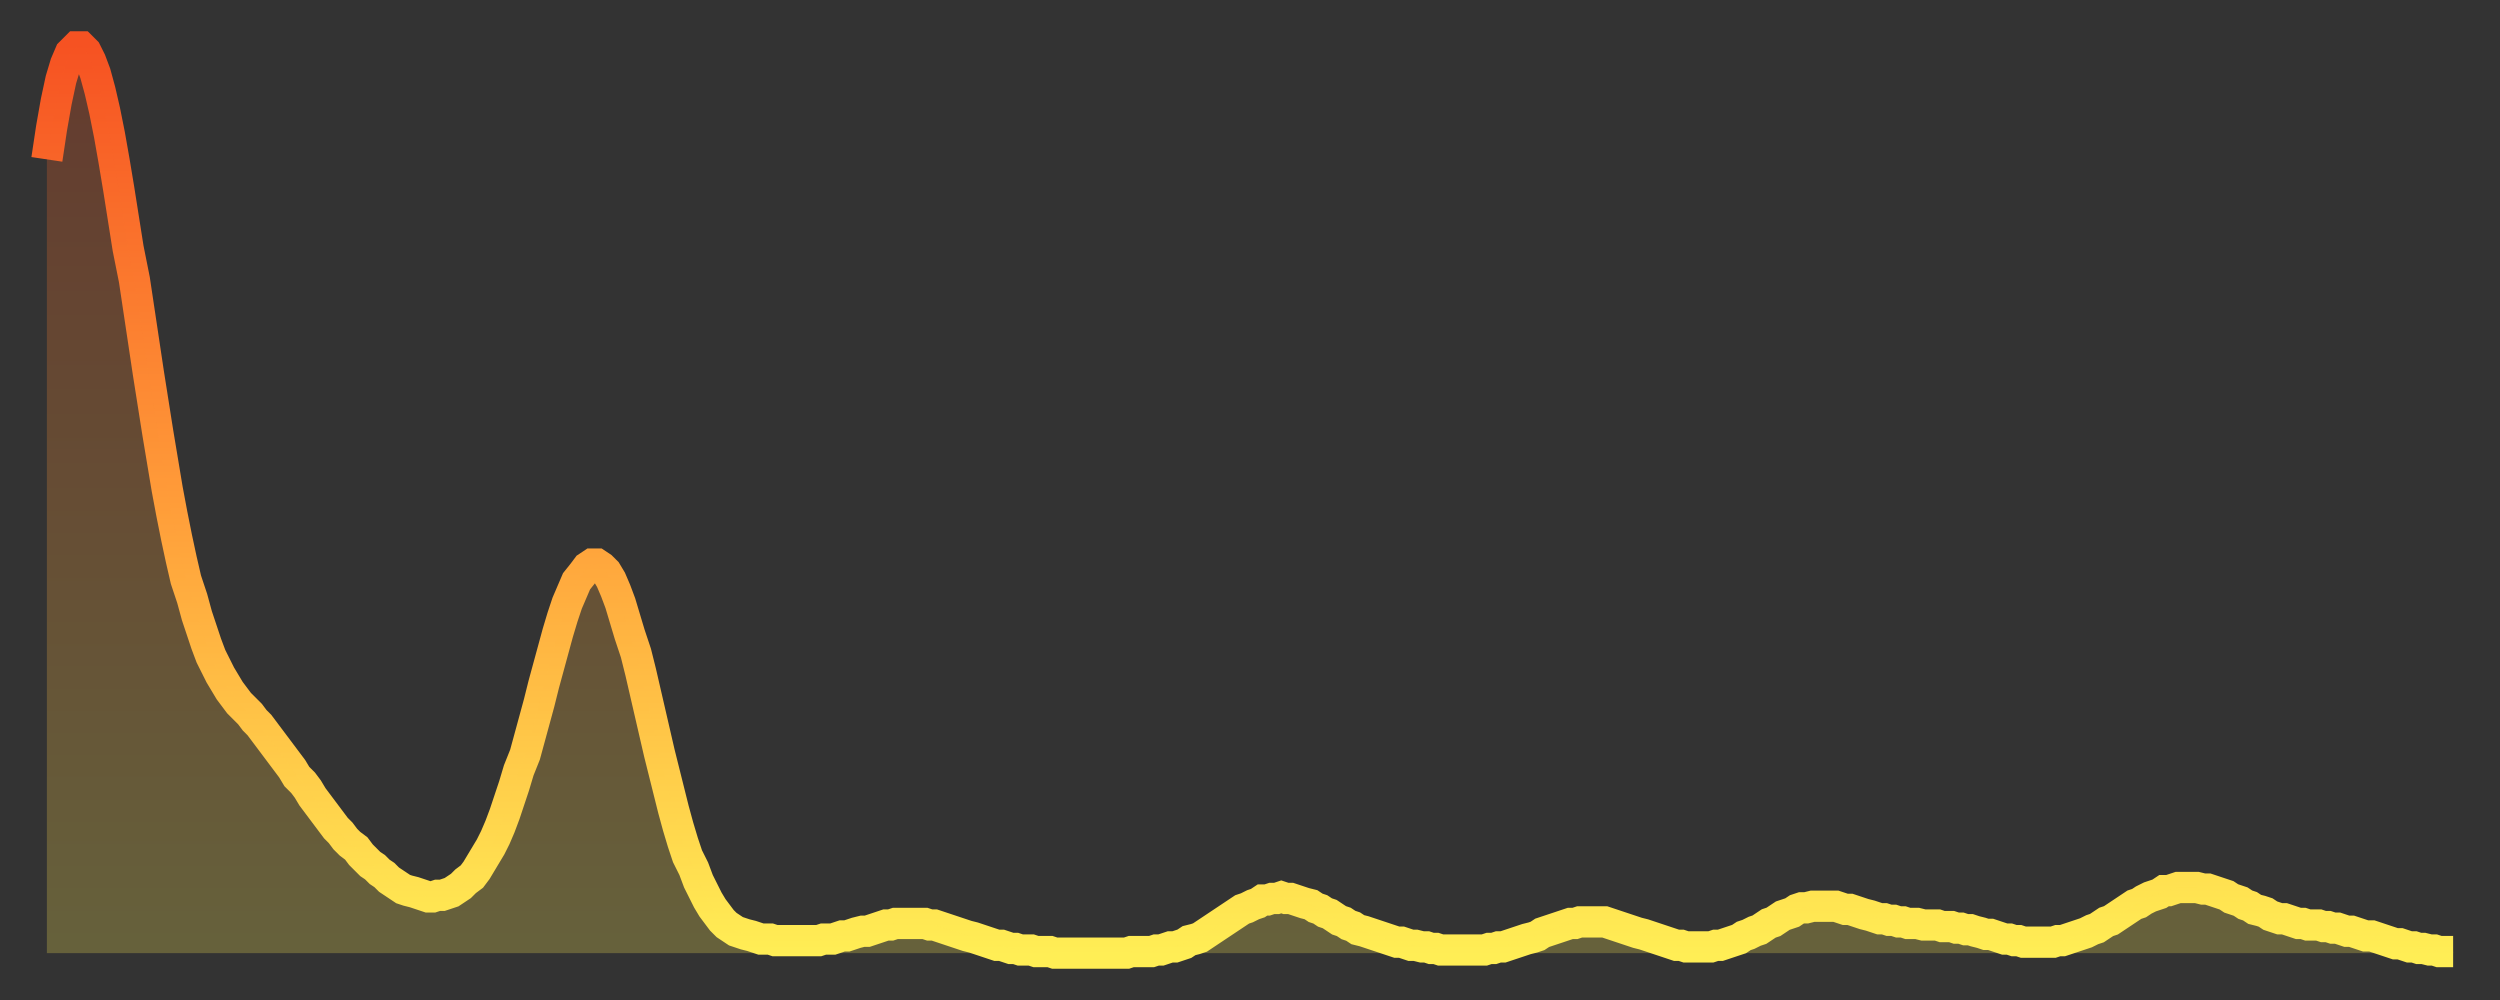 <?xml version="1.0" encoding="utf-8" ?>
<svg baseProfile="full" height="64" version="1.1" width="160" xmlns="http://www.w3.org/2000/svg" xmlns:ev="http://www.w3.org/2001/xml-events" xmlns:xlink="http://www.w3.org/1999/xlink"><rect width="100%" height="100%" fill="#333333" stroke="none"/><defs><linearGradient id="id145208" x1="0" x2="0" y1="0" y2="1"><stop offset="0%" stop-color="#f65222" /><stop offset="50%" stop-color="#ff9c39" /><stop offset="100%" stop-color="#ffee55" /></linearGradient></defs><g transform="translate(3,3)"><g><path d="M 0.0 7.2 L 0.3 5.2 0.6 3.5 0.9 2.1 1.2 1.1 1.5 0.4 1.9 0.0 2.2 0.0 2.5 0.3 2.8 0.9 3.1 1.7 3.4 2.8 3.7 4.1 4.0 5.6 4.3 7.3 4.6 9.1 4.9 11.0 5.2 12.9 5.6 14.9 5.9 16.9 6.2 18.9 6.5 20.9 6.8 22.8 7.1 24.7 7.4 26.5 7.7 28.3 8.0 29.9 8.3 31.4 8.6 32.8 8.9 34.1 9.3 35.3 9.6 36.4 9.9 37.3 10.2 38.2 10.5 39.0 10.8 39.6 11.1 40.2 11.4 40.7 11.7 41.2 12.0 41.6 12.3 42.0 12.7 42.4 13.0 42.7 13.3 43.1 13.6 43.4 13.9 43.8 14.2 44.2 14.5 44.6 14.8 45.0 15.1 45.4 15.4 45.8 15.7 46.2 16.0 46.7 16.4 47.1 16.7 47.5 17.0 48.0 17.3 48.4 17.6 48.8 17.9 49.2 18.2 49.6 18.5 50.0 18.8 50.3 19.1 50.7 19.4 51.0 19.8 51.3 20.1 51.7 20.4 52.0 20.7 52.3 21.0 52.5 21.3 52.8 21.6 53.0 21.9 53.3 22.2 53.5 22.5 53.7 22.8 53.9 23.1 54.0 23.5 54.1 23.8 54.2 24.1 54.3 24.4 54.4 24.7 54.4 25.0 54.3 25.3 54.3 25.6 54.2 25.9 54.1 26.2 53.9 26.5 53.7 26.8 53.4 27.2 53.1 27.5 52.7 27.8 52.2 28.1 51.7 28.4 51.2 28.7 50.6 29.0 49.9 29.3 49.1 29.6 48.2 29.9 47.3 30.2 46.3 30.6 45.3 30.9 44.2 31.2 43.1 31.5 42.0 31.8 40.8 32.1 39.7 32.4 38.6 32.7 37.5 33.0 36.5 33.3 35.6 33.6 34.9 33.9 34.2 34.3 33.7 34.6 33.3 34.9 33.1 35.2 33.1 35.5 33.3 35.8 33.6 36.1 34.1 36.4 34.8 36.7 35.6 37.0 36.6 37.3 37.6 37.7 38.8 38.0 40.0 38.3 41.3 38.6 42.6 38.9 43.9 39.2 45.2 39.5 46.4 39.8 47.6 40.1 48.8 40.4 49.9 40.7 50.9 41.0 51.8 41.4 52.6 41.7 53.4 42.0 54.0 42.3 54.6 42.6 55.1 42.9 55.5 43.2 55.9 43.5 56.2 43.8 56.4 44.1 56.6 44.4 56.7 44.7 56.8 45.1 56.9 45.4 57.0 45.7 57.1 46.0 57.1 46.3 57.1 46.6 57.2 46.9 57.2 47.2 57.2 47.5 57.2 47.8 57.2 48.1 57.2 48.5 57.2 48.8 57.2 49.1 57.2 49.4 57.2 49.7 57.1 50.0 57.1 50.3 57.1 50.6 57.0 50.9 56.9 51.2 56.9 51.5 56.8 51.8 56.7 52.2 56.6 52.5 56.6 52.8 56.5 53.1 56.4 53.4 56.3 53.7 56.2 54.0 56.2 54.3 56.1 54.6 56.1 54.9 56.1 55.2 56.1 55.6 56.1 55.9 56.1 56.2 56.1 56.5 56.2 56.8 56.2 57.1 56.3 57.4 56.4 57.7 56.5 58.0 56.6 58.3 56.7 58.6 56.8 58.9 56.9 59.3 57.0 59.6 57.1 59.9 57.2 60.2 57.3 60.5 57.4 60.8 57.5 61.1 57.5 61.4 57.6 61.7 57.7 62.0 57.7 62.3 57.8 62.6 57.8 63.0 57.8 63.3 57.9 63.6 57.9 63.9 57.9 64.2 57.9 64.5 58.0 64.8 58.0 65.1 58.0 65.4 58.0 65.7 58.0 66.0 58.0 66.4 58.0 66.7 58.0 67.0 58.0 67.3 58.0 67.6 58.0 67.9 58.0 68.2 58.0 68.5 58.0 68.8 58.0 69.1 58.0 69.4 57.9 69.7 57.9 70.1 57.9 70.4 57.9 70.7 57.9 71.0 57.8 71.3 57.8 71.6 57.7 71.9 57.6 72.2 57.6 72.5 57.5 72.8 57.4 73.1 57.2 73.5 57.1 73.8 57.0 74.1 56.8 74.4 56.6 74.7 56.4 75.0 56.2 75.3 56.0 75.6 55.8 75.9 55.6 76.2 55.4 76.5 55.2 76.8 55.1 77.2 54.9 77.5 54.8 77.8 54.6 78.1 54.6 78.4 54.5 78.7 54.5 79.0 54.4 79.3 54.5 79.6 54.5 79.9 54.6 80.2 54.7 80.5 54.8 80.9 54.9 81.2 55.1 81.5 55.2 81.8 55.4 82.1 55.5 82.4 55.7 82.7 55.9 83.0 56.0 83.3 56.2 83.6 56.3 83.9 56.5 84.3 56.6 84.6 56.7 84.9 56.8 85.2 56.9 85.5 57.0 85.8 57.1 86.1 57.2 86.4 57.3 86.7 57.3 87.0 57.4 87.3 57.5 87.6 57.5 88.0 57.6 88.3 57.6 88.6 57.7 88.9 57.7 89.2 57.8 89.5 57.8 89.8 57.8 90.1 57.8 90.4 57.8 90.7 57.8 91.0 57.8 91.4 57.8 91.7 57.8 92.0 57.8 92.3 57.7 92.6 57.7 92.9 57.6 93.2 57.6 93.5 57.5 93.8 57.4 94.1 57.3 94.4 57.2 94.7 57.1 95.1 57.0 95.4 56.9 95.7 56.7 96.0 56.6 96.3 56.5 96.6 56.4 96.9 56.3 97.2 56.2 97.5 56.1 97.8 56.1 98.1 56.0 98.4 56.0 98.8 56.0 99.1 56.0 99.4 56.0 99.7 56.0 100.0 56.1 100.3 56.2 100.6 56.3 100.9 56.4 101.2 56.5 101.5 56.6 101.8 56.7 102.2 56.8 102.5 56.9 102.8 57.0 103.1 57.1 103.4 57.2 103.7 57.3 104.0 57.4 104.3 57.5 104.6 57.5 104.9 57.6 105.2 57.6 105.5 57.6 105.9 57.6 106.2 57.6 106.5 57.6 106.8 57.5 107.1 57.5 107.4 57.4 107.7 57.3 108.0 57.2 108.3 57.1 108.6 56.9 108.9 56.8 109.3 56.6 109.6 56.5 109.9 56.3 110.2 56.1 110.5 56.0 110.8 55.8 111.1 55.6 111.4 55.5 111.7 55.4 112.0 55.2 112.3 55.1 112.6 55.1 113.0 55.0 113.3 55.0 113.6 55.0 113.9 55.0 114.2 55.0 114.5 55.0 114.8 55.1 115.1 55.2 115.4 55.2 115.7 55.3 116.0 55.4 116.3 55.5 116.7 55.6 117.0 55.7 117.3 55.8 117.6 55.8 117.9 55.9 118.2 55.9 118.5 56.0 118.8 56.0 119.1 56.1 119.4 56.1 119.7 56.1 120.1 56.2 120.4 56.2 120.7 56.2 121.0 56.2 121.3 56.3 121.6 56.3 121.9 56.3 122.2 56.4 122.5 56.4 122.8 56.5 123.1 56.5 123.4 56.6 123.8 56.7 124.1 56.8 124.4 56.8 124.7 56.9 125.0 57.0 125.3 57.1 125.6 57.1 125.9 57.2 126.2 57.2 126.5 57.3 126.8 57.3 127.2 57.3 127.5 57.3 127.8 57.3 128.1 57.3 128.4 57.3 128.7 57.2 129.0 57.2 129.3 57.1 129.6 57.0 129.9 56.9 130.2 56.8 130.5 56.7 130.9 56.5 131.2 56.4 131.5 56.2 131.8 56.0 132.1 55.9 132.4 55.7 132.7 55.5 133.0 55.3 133.3 55.1 133.6 54.9 133.9 54.8 134.2 54.6 134.6 54.4 134.9 54.3 135.2 54.2 135.5 54.0 135.8 54.0 136.1 53.9 136.4 53.8 136.7 53.8 137.0 53.8 137.3 53.8 137.6 53.8 138.0 53.9 138.3 53.9 138.6 54.0 138.9 54.1 139.2 54.2 139.5 54.3 139.8 54.5 140.1 54.6 140.4 54.7 140.7 54.9 141.0 55.0 141.3 55.2 141.7 55.3 142.0 55.4 142.3 55.6 142.6 55.7 142.9 55.8 143.2 55.8 143.5 55.9 143.8 56.0 144.1 56.1 144.4 56.1 144.7 56.2 145.1 56.2 145.4 56.2 145.7 56.3 146.0 56.3 146.3 56.4 146.6 56.4 146.9 56.5 147.2 56.6 147.5 56.6 147.8 56.7 148.1 56.8 148.4 56.9 148.8 56.9 149.1 57.0 149.4 57.1 149.7 57.2 150.0 57.3 150.3 57.4 150.6 57.4 150.9 57.5 151.2 57.6 151.5 57.6 151.8 57.7 152.1 57.7 152.5 57.8 152.8 57.8 153.1 57.9 153.4 57.9 153.7 57.9 154.0 57.9" fill="none" id="graph-curve" opacity="1" stroke="url(#id145208)" stroke-width="2" /><path d="M 0 58 L 0.0 7.2 0.3 5.2 0.6 3.5 0.9 2.1 1.2 1.1 1.5 0.4 1.9 0.0 2.2 0.0 2.5 0.3 2.8 0.9 3.1 1.7 3.4 2.8 3.7 4.1 4.0 5.6 4.3 7.3 4.6 9.1 4.9 11.0 5.2 12.9 5.6 14.9 5.9 16.9 6.2 18.9 6.5 20.9 6.8 22.8 7.1 24.7 7.4 26.5 7.7 28.3 8.0 29.9 8.3 31.4 8.6 32.8 8.9 34.1 9.3 35.3 9.6 36.4 9.9 37.3 10.2 38.2 10.5 39.0 10.8 39.6 11.1 40.2 11.4 40.7 11.7 41.2 12.0 41.6 12.3 42.0 12.7 42.4 13.0 42.7 13.3 43.1 13.6 43.4 13.9 43.8 14.2 44.2 14.5 44.6 14.8 45.0 15.1 45.4 15.4 45.8 15.7 46.2 16.0 46.7 16.4 47.1 16.7 47.5 17.0 48.0 17.3 48.4 17.6 48.8 17.9 49.2 18.2 49.6 18.5 50.0 18.8 50.3 19.1 50.7 19.4 51.0 19.8 51.3 20.1 51.7 20.4 52.0 20.7 52.3 21.0 52.5 21.3 52.8 21.6 53.0 21.9 53.3 22.2 53.5 22.5 53.7 22.8 53.9 23.1 54.0 23.5 54.1 23.8 54.2 24.1 54.3 24.4 54.4 24.7 54.4 25.0 54.3 25.3 54.3 25.6 54.2 25.9 54.1 26.2 53.9 26.5 53.7 26.8 53.4 27.2 53.1 27.5 52.7 27.8 52.2 28.1 51.7 28.4 51.2 28.7 50.6 29.0 49.9 29.3 49.1 29.6 48.2 29.9 47.3 30.2 46.3 30.6 45.3 30.9 44.2 31.2 43.1 31.5 42.0 31.8 40.8 32.1 39.7 32.4 38.6 32.7 37.5 33.0 36.5 33.3 35.6 33.6 34.9 33.9 34.2 34.3 33.7 34.6 33.3 34.9 33.1 35.2 33.1 35.5 33.3 35.8 33.6 36.1 34.1 36.4 34.8 36.7 35.6 37.0 36.6 37.3 37.6 37.7 38.8 38.0 40.0 38.3 41.3 38.6 42.6 38.9 43.9 39.2 45.2 39.5 46.4 39.8 47.6 40.1 48.8 40.4 49.9 40.7 50.9 41.0 51.8 41.4 52.6 41.7 53.4 42.0 54.0 42.3 54.6 42.6 55.1 42.9 55.5 43.2 55.9 43.5 56.2 43.8 56.4 44.1 56.6 44.4 56.7 44.7 56.8 45.1 56.9 45.4 57.0 45.7 57.1 46.0 57.1 46.3 57.1 46.6 57.2 46.9 57.2 47.2 57.2 47.5 57.2 47.8 57.2 48.1 57.2 48.5 57.2 48.8 57.2 49.1 57.2 49.4 57.2 49.7 57.1 50.0 57.1 50.3 57.1 50.6 57.0 50.9 56.9 51.2 56.9 51.5 56.8 51.8 56.7 52.2 56.6 52.5 56.6 52.8 56.5 53.1 56.4 53.4 56.3 53.7 56.2 54.0 56.2 54.3 56.1 54.6 56.1 54.9 56.1 55.2 56.1 55.6 56.1 55.9 56.1 56.2 56.1 56.5 56.2 56.8 56.2 57.1 56.3 57.4 56.4 57.7 56.5 58.0 56.6 58.3 56.7 58.6 56.8 58.9 56.9 59.3 57.0 59.6 57.1 59.9 57.2 60.2 57.3 60.5 57.4 60.8 57.5 61.1 57.5 61.4 57.6 61.7 57.7 62.0 57.7 62.3 57.8 62.6 57.8 63.0 57.8 63.3 57.9 63.6 57.9 63.9 57.9 64.2 57.9 64.5 58.0 64.8 58.0 65.1 58.0 65.4 58.0 65.7 58.0 66.0 58.0 66.4 58.0 66.7 58.0 67.0 58.0 67.3 58.0 67.6 58.0 67.9 58.0 68.2 58.0 68.5 58.0 68.8 58.0 69.1 58.0 69.4 57.9 69.7 57.9 70.1 57.9 70.4 57.9 70.7 57.9 71.0 57.8 71.3 57.8 71.6 57.7 71.9 57.6 72.2 57.6 72.5 57.5 72.8 57.4 73.1 57.2 73.5 57.1 73.8 57.0 74.1 56.8 74.4 56.6 74.7 56.4 75.0 56.2 75.3 56.0 75.6 55.8 75.9 55.6 76.2 55.4 76.5 55.2 76.8 55.1 77.2 54.9 77.5 54.8 77.8 54.6 78.1 54.6 78.4 54.5 78.7 54.5 79.0 54.4 79.3 54.5 79.6 54.5 79.9 54.6 80.2 54.7 80.5 54.8 80.9 54.9 81.2 55.1 81.5 55.2 81.8 55.4 82.1 55.5 82.4 55.7 82.7 55.9 83.0 56.0 83.3 56.2 83.6 56.3 83.9 56.5 84.3 56.6 84.6 56.7 84.9 56.8 85.2 56.9 85.5 57.0 85.8 57.1 86.1 57.2 86.4 57.3 86.7 57.3 87.0 57.4 87.3 57.5 87.6 57.5 88.0 57.6 88.3 57.6 88.6 57.7 88.9 57.7 89.2 57.8 89.5 57.8 89.8 57.8 90.1 57.8 90.4 57.8 90.7 57.8 91.0 57.8 91.4 57.8 91.7 57.8 92.0 57.8 92.3 57.7 92.6 57.7 92.9 57.6 93.2 57.6 93.5 57.5 93.8 57.4 94.1 57.3 94.4 57.2 94.7 57.1 95.1 57.0 95.4 56.9 95.7 56.7 96.0 56.6 96.3 56.5 96.6 56.4 96.9 56.3 97.2 56.2 97.5 56.1 97.8 56.1 98.1 56.0 98.4 56.0 98.8 56.0 99.1 56.0 99.4 56.0 99.7 56.0 100.0 56.1 100.3 56.2 100.6 56.3 100.9 56.4 101.2 56.5 101.5 56.6 101.8 56.7 102.2 56.8 102.5 56.9 102.8 57.0 103.1 57.1 103.4 57.2 103.7 57.3 104.0 57.4 104.3 57.5 104.6 57.5 104.9 57.6 105.2 57.6 105.5 57.6 105.9 57.6 106.2 57.6 106.5 57.6 106.8 57.5 107.1 57.5 107.4 57.4 107.7 57.3 108.0 57.2 108.3 57.1 108.6 56.9 108.9 56.8 109.3 56.6 109.6 56.5 109.9 56.3 110.2 56.1 110.5 56.0 110.8 55.8 111.1 55.6 111.4 55.5 111.7 55.4 112.0 55.2 112.3 55.1 112.6 55.1 113.0 55.0 113.3 55.0 113.6 55.0 113.9 55.0 114.2 55.0 114.5 55.0 114.8 55.1 115.1 55.2 115.4 55.2 115.7 55.3 116.0 55.4 116.3 55.5 116.7 55.6 117.0 55.7 117.3 55.8 117.6 55.8 117.9 55.9 118.2 55.9 118.5 56.0 118.8 56.0 119.1 56.1 119.4 56.1 119.7 56.1 120.1 56.2 120.4 56.2 120.7 56.2 121.0 56.2 121.3 56.3 121.6 56.3 121.9 56.3 122.2 56.4 122.5 56.4 122.8 56.5 123.1 56.5 123.4 56.6 123.8 56.7 124.1 56.8 124.4 56.8 124.7 56.9 125.0 57.0 125.3 57.1 125.6 57.1 125.9 57.2 126.2 57.2 126.5 57.3 126.8 57.3 127.2 57.3 127.5 57.3 127.8 57.3 128.1 57.3 128.4 57.3 128.7 57.2 129.0 57.2 129.3 57.1 129.6 57.0 129.9 56.9 130.2 56.8 130.5 56.7 130.9 56.5 131.2 56.4 131.5 56.2 131.8 56.0 132.1 55.9 132.4 55.7 132.7 55.5 133.0 55.3 133.3 55.1 133.6 54.9 133.9 54.8 134.2 54.6 134.6 54.4 134.9 54.3 135.2 54.2 135.5 54.0 135.8 54.0 136.1 53.9 136.4 53.8 136.7 53.8 137.0 53.8 137.3 53.8 137.6 53.8 138.0 53.9 138.3 53.9 138.6 54.0 138.9 54.1 139.2 54.2 139.5 54.3 139.8 54.5 140.1 54.6 140.4 54.7 140.7 54.9 141.0 55.0 141.3 55.2 141.7 55.3 142.0 55.4 142.3 55.6 142.6 55.7 142.9 55.8 143.2 55.8 143.5 55.9 143.8 56.0 144.1 56.1 144.4 56.1 144.7 56.2 145.1 56.2 145.4 56.2 145.7 56.3 146.0 56.3 146.3 56.4 146.6 56.4 146.9 56.5 147.2 56.6 147.5 56.6 147.8 56.7 148.1 56.8 148.4 56.9 148.8 56.9 149.1 57.0 149.4 57.1 149.7 57.2 150.0 57.3 150.3 57.4 150.6 57.4 150.9 57.5 151.2 57.6 151.5 57.6 151.8 57.7 152.1 57.7 152.5 57.8 152.8 57.8 153.1 57.9 153.4 57.9 153.7 57.9 154.0 57.9 154 58" fill="url(#id145208)" fill-opacity=".25" id="graph-shadow" /></g></g></svg>
